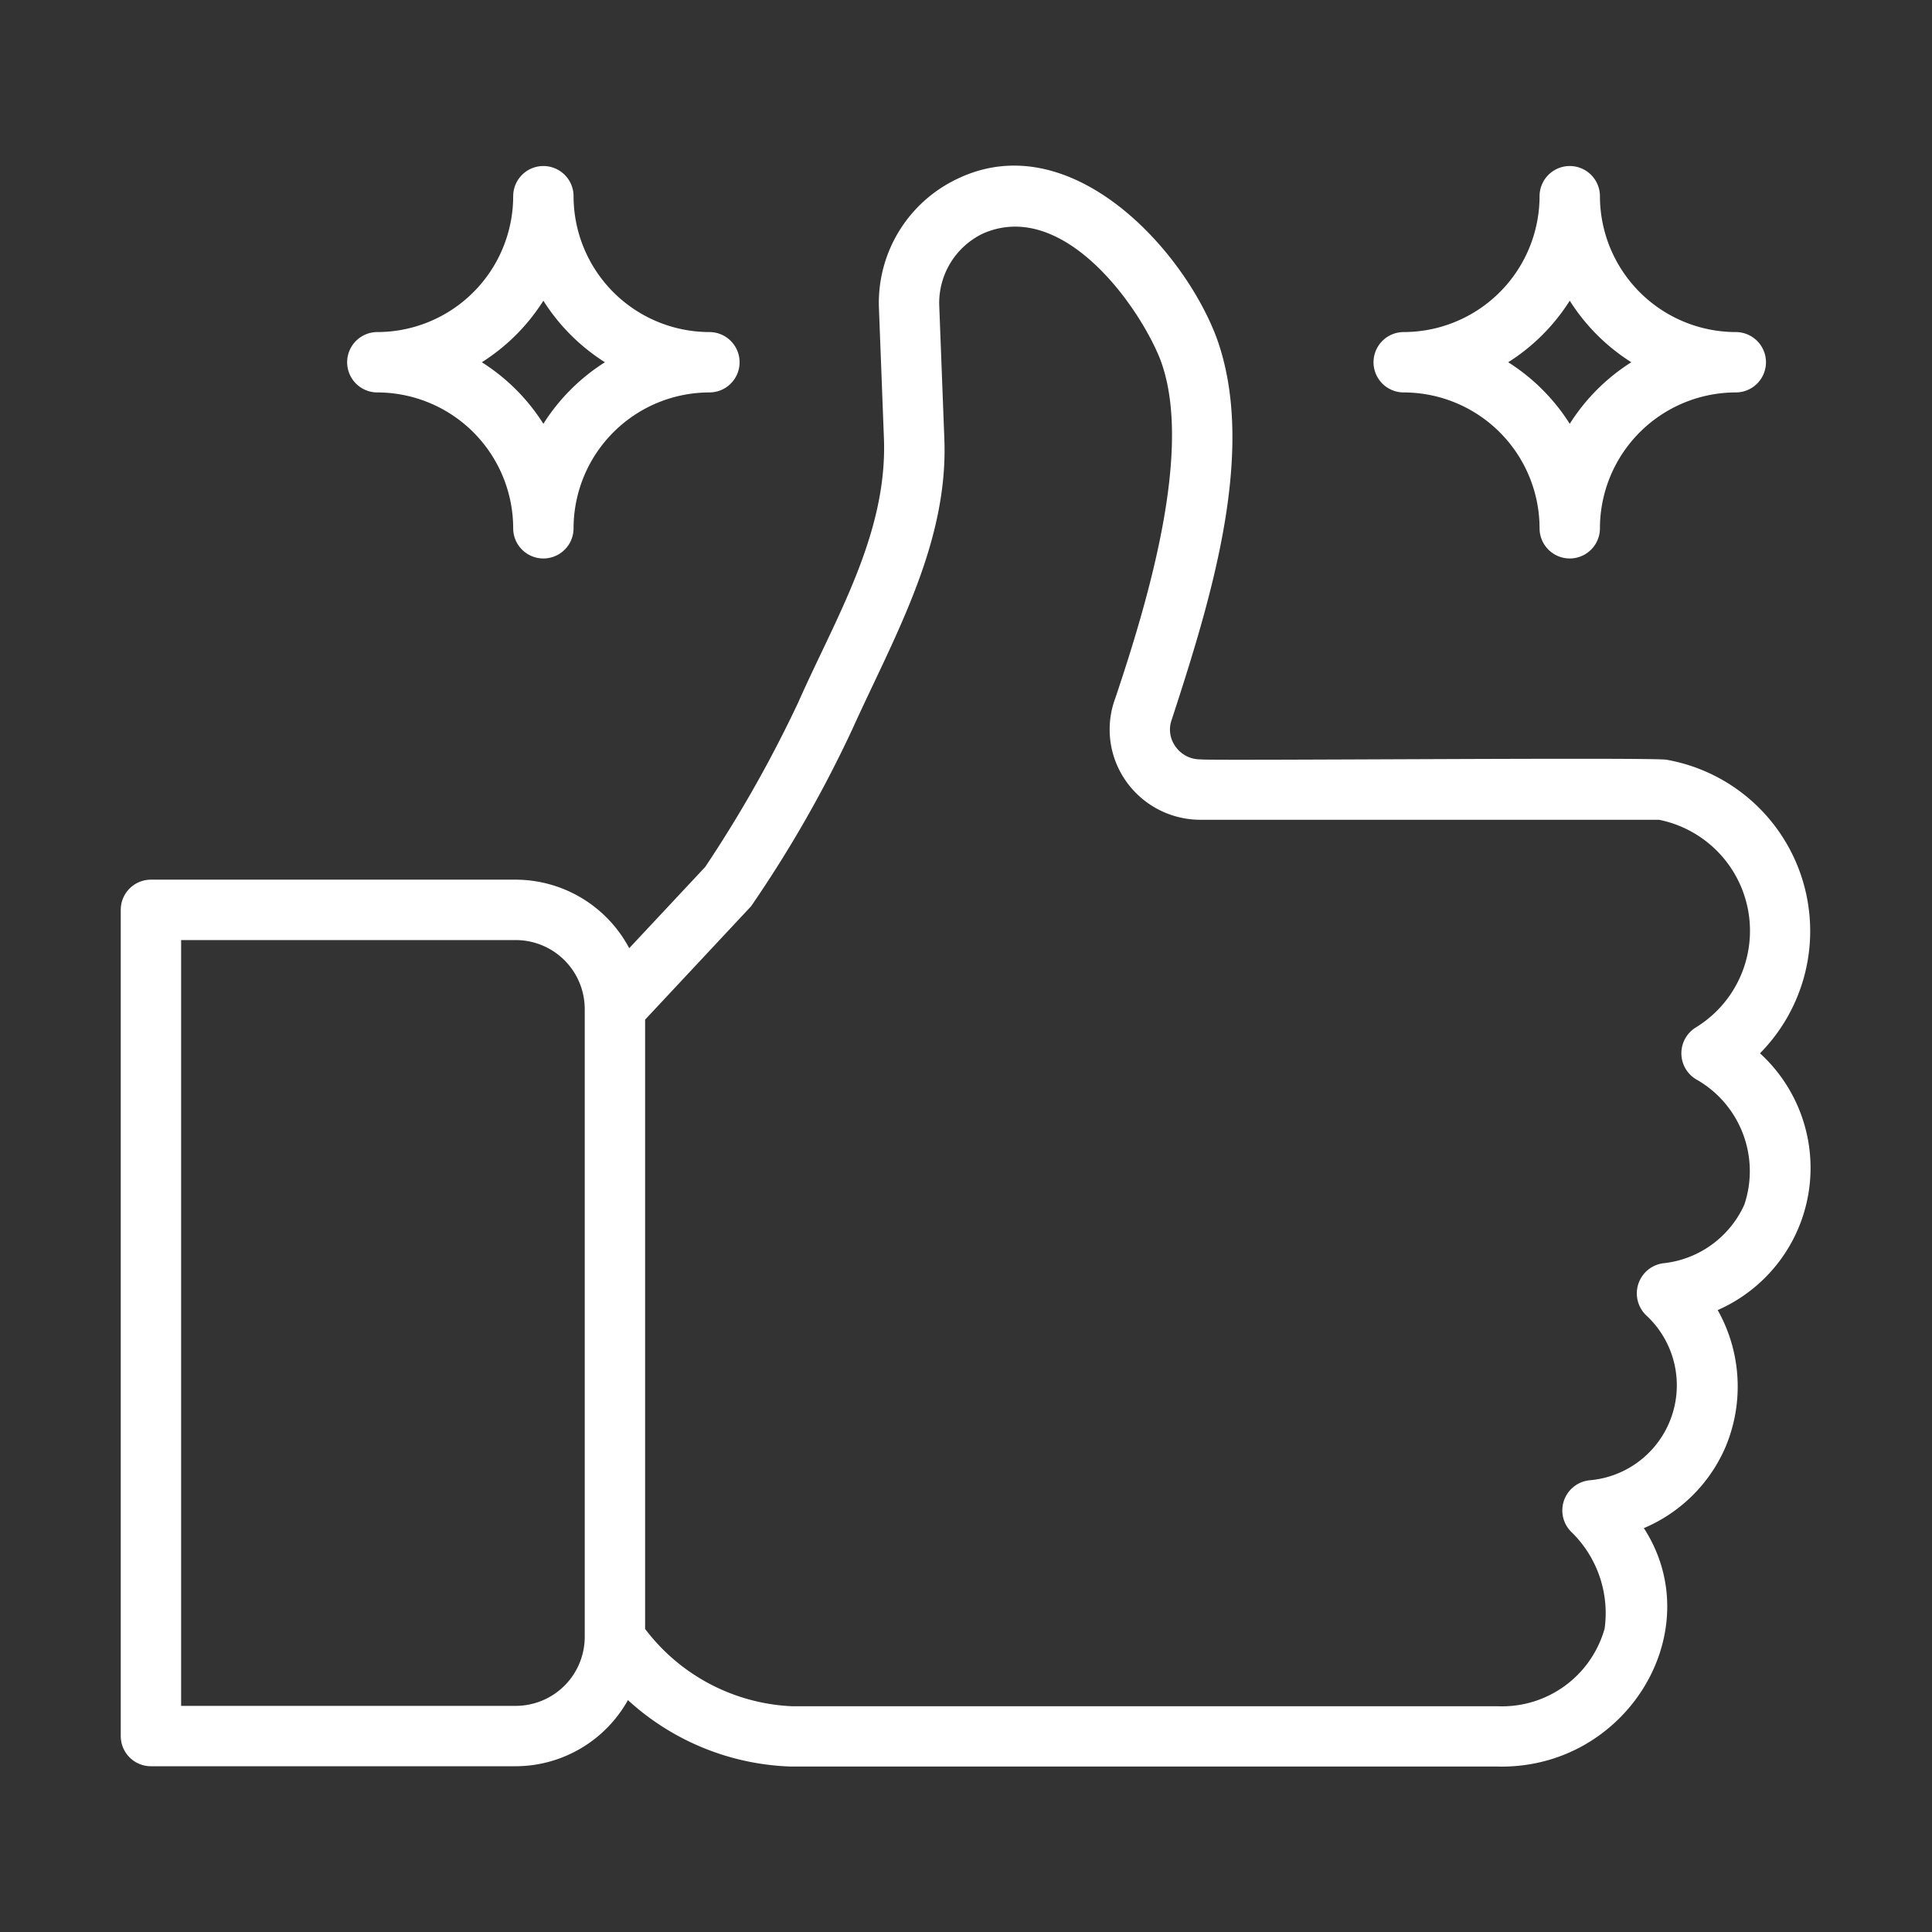 <?xml version="1.0" encoding="UTF-8"?>
<svg fill="white" xmlns="http://www.w3.org/2000/svg" id="Line" viewBox="0 0 64 64"><rect x="0" y="0" width="64" height="64" fill="#333333" stroke="none"/><path d="M5,58.509H17.086a4.27,4.27,0,0,0,3.715-2.191,8.392,8.392,0,0,0,5.399,2.201l23.389 0c4.282.112,7.075-4.48,4.866-7.898a5.113,5.113,0,0,0,2.716-2.713,5.172,5.172,0,0,0-.27-4.51,5.142,5.142,0,0,0,1.401-8.506,5.763,5.763,0,0,0-3.075-9.721c-.157-.096-15.291.037-15.464-.016a.997.997,0,0,1-.83-.435.955.955,0,0,1-.114-.892c1.289-3.959,2.847-8.941,1.469-12.675-1.144-3-4.883-7.001-8.57-5.231a4.546,4.546,0,0,0-2.602,4.286l.167,4.363c.1,3.147-1.618,5.932-2.846,8.71a42.058,42.058,0,0,1-3.074,5.435l-2.519,2.694a4.271,4.271,0,0,0-3.757-2.27H5a1.0 1,0,0,0-1,1V57.509A1.0 1,0,0,0,5,58.509ZM24.879,30.023a40.515,40.515,0,0,0,3.349-5.853c1.389-3.072,3.206-6.181,3.053-9.675l-.167-4.362a2.549,2.549,0,0,1,1.46-2.402c2.586-1.122,5.076,2.256,5.844,4.132,1.129,2.889-.335,7.882-1.472,11.265a2.97,2.97,0,0,0,.344,2.733,3.012,3.012,0,0,0,2.474,1.295H54.957a3.752,3.752,0,0,1,1.215,6.882,1.006,1.006,0,0,0,0,1.708,3.49,3.49,0,0,1,1.612,4.158,3.327,3.327,0,0,1-2.703,1.945,1.007,1.007,0,0,0-.553,1.719A3.157,3.157,0,0,1,52.66,49.036a1.003,1.003,0,0,0-.592,1.727,3.745,3.745,0,0,1,1.087,3.187,3.53,3.53,0,0,1-3.557,2.571l-23.375 0a6.464,6.464,0,0,1-4.853-2.56l-0-20.184ZM6,31.141H17.086a2.287,2.287,0,0,1,2.284,2.284V54.225a2.287,2.287,0,0,1-2.284,2.284H6Z"/><path d="M46.5,13A4.505,4.505,0,0,1,51,17.5a1,1,0,0,0,2-0A4.505,4.505,0,0,1,57.5,13a1,1,0,0,0-0-2A4.505,4.505,0,0,1,53,6.5a1,1,0,0,0-2,0A4.505,4.505,0,0,1,46.5,11,1,1,0,0,0,46.5,13ZM52,9.961A6.555,6.555,0,0,0,54.039,12,6.555,6.555,0,0,0,52,14.039,6.555,6.555,0,0,0,49.961,12,6.555,6.555,0,0,0,52,9.961Z"/><path d="M12.5,13A4.505,4.505,0,0,1,17,17.5a1,1,0,0,0,2-0A4.505,4.505,0,0,1,23.5,13a1,1,0,0,0-0-2A4.505,4.505,0,0,1,19,6.5a1,1,0,0,0-2,0A4.505,4.505,0,0,1,12.5,11,1,1,0,0,0,12.5,13ZM18,9.961A6.555,6.555,0,0,0,20.039,12,6.555,6.555,0,0,0,18,14.039,6.555,6.555,0,0,0,15.961,12,6.555,6.555,0,0,0,18,9.961Z"/></svg>
